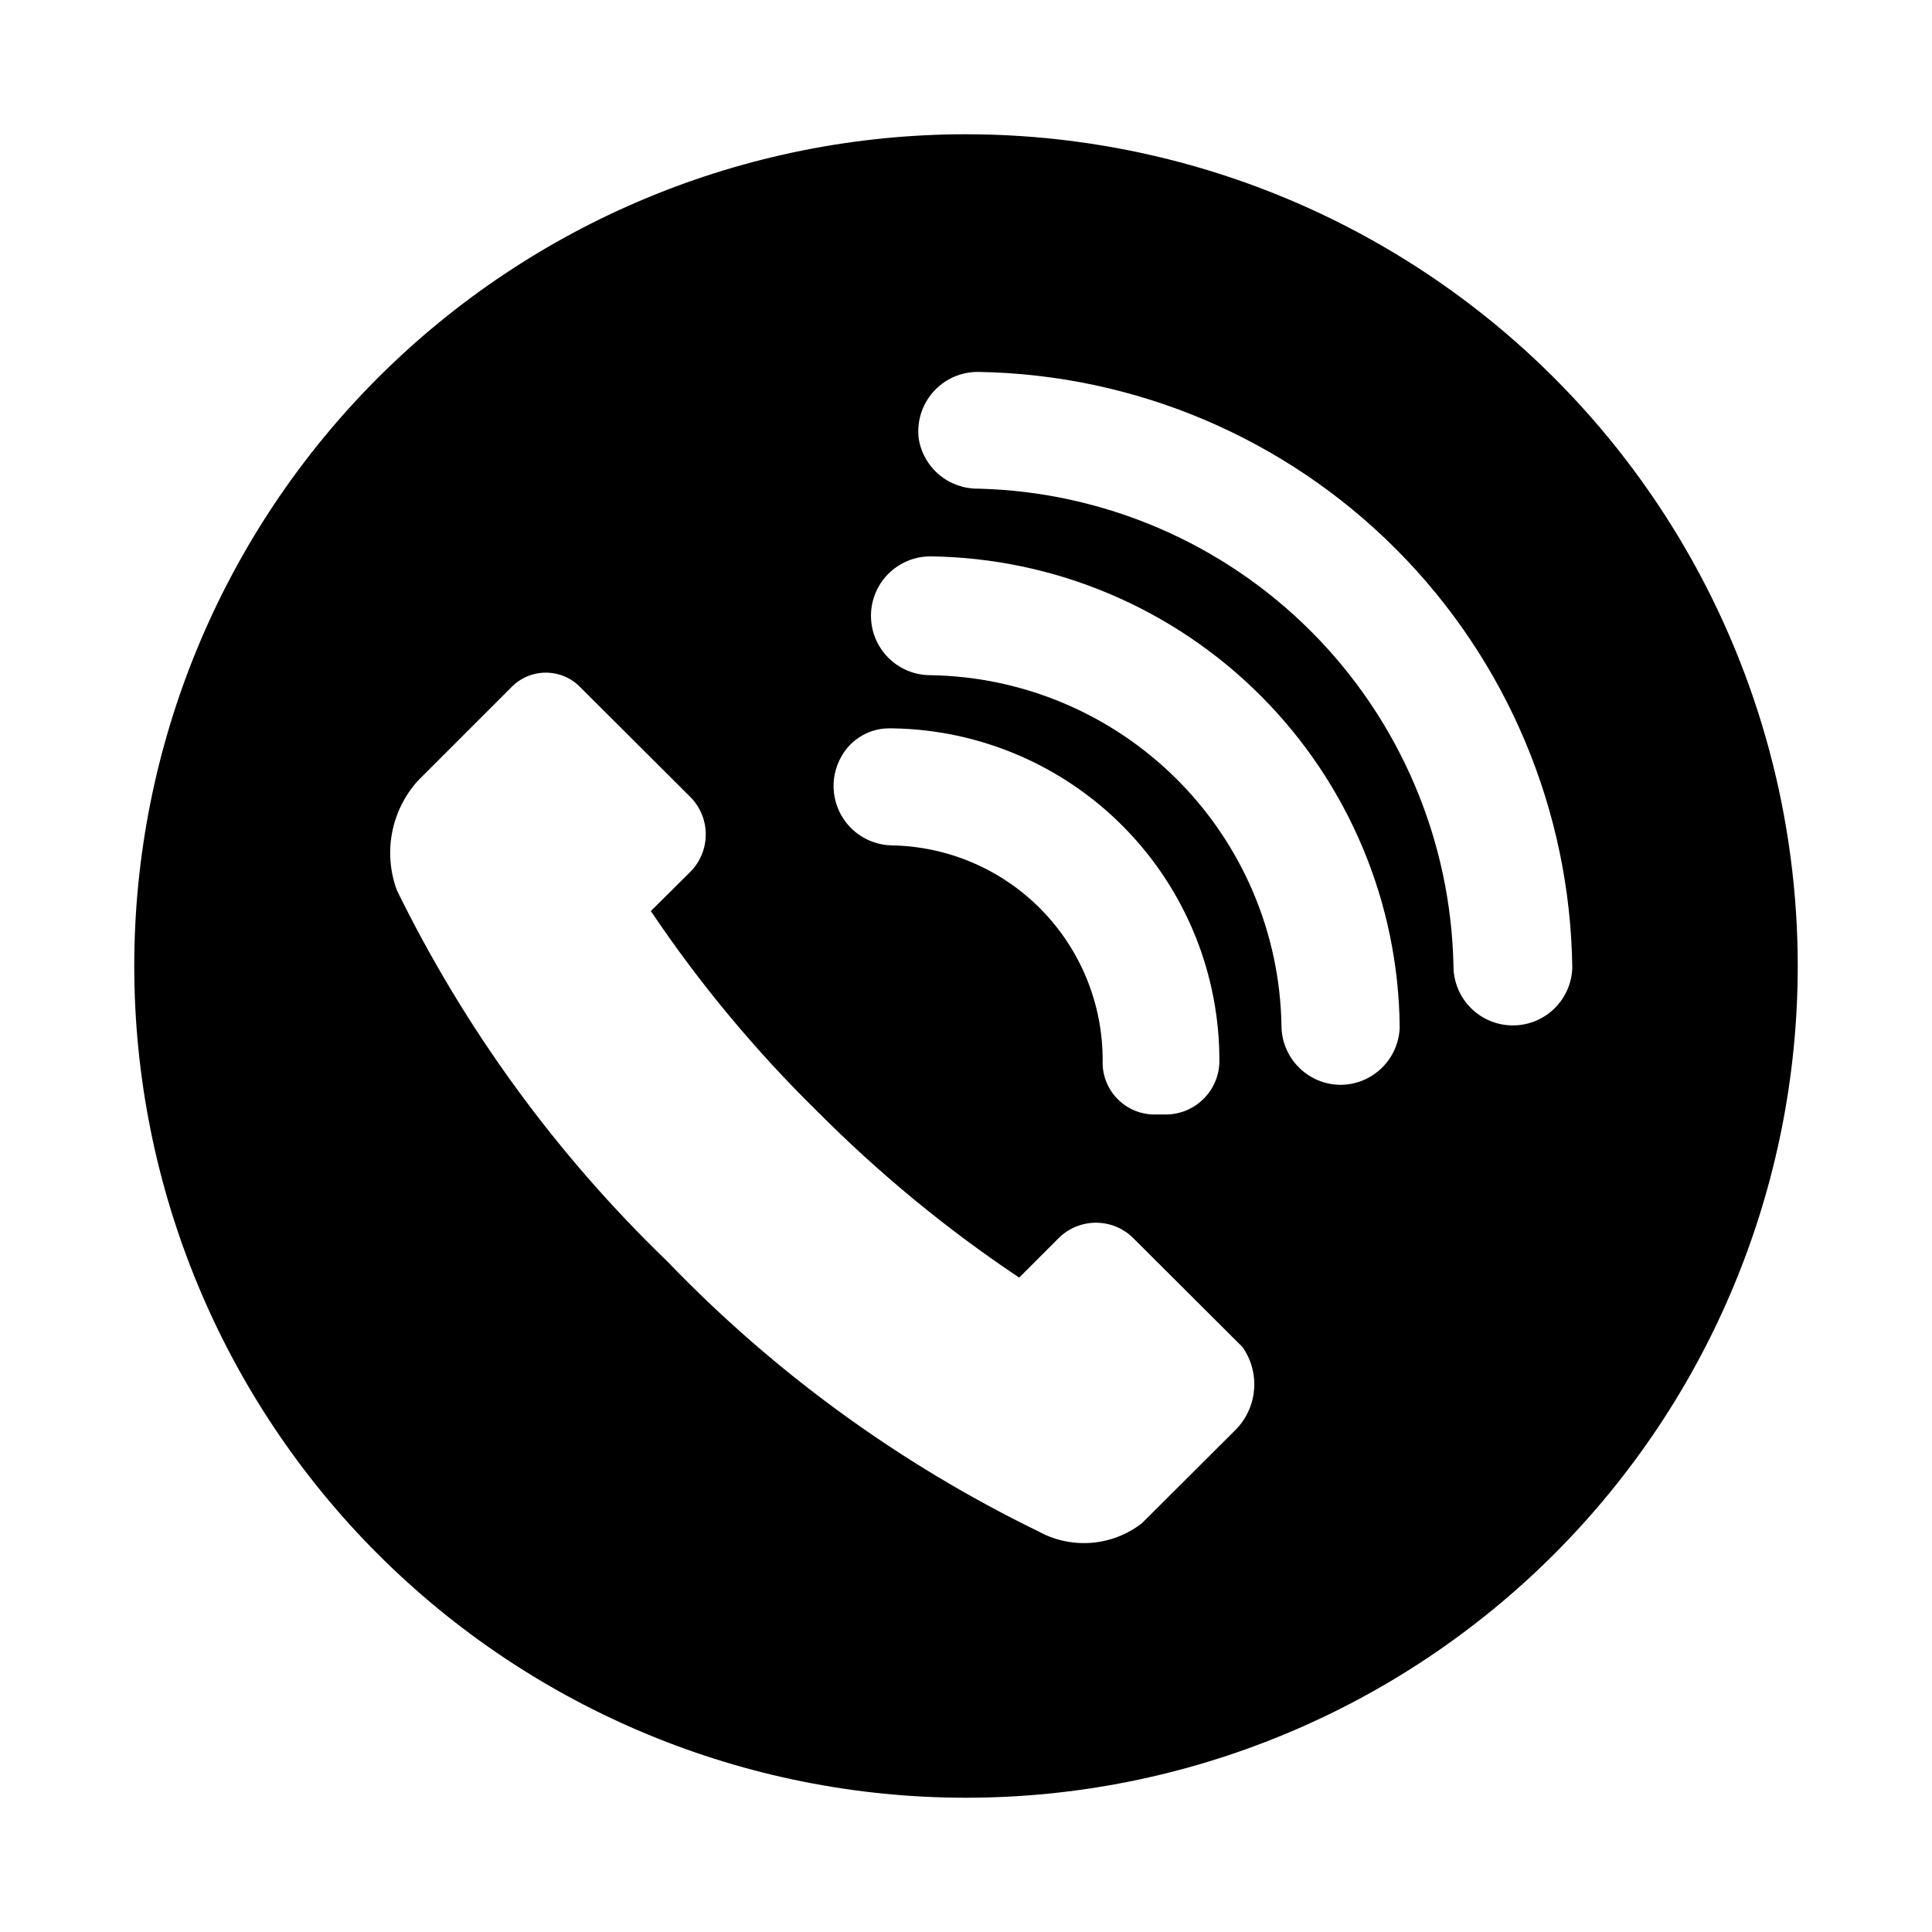 <?xml version="1.0" encoding="UTF-8"?>
<!-- Uploaded to: SVG Repo, www.svgrepo.com, Generator: SVG Repo Mixer Tools -->
<svg fill="#000000" width="800px" height="800px" version="1.1" viewBox="144 144 512 512" xmlns="http://www.w3.org/2000/svg">
 <path d="m400 179.58c-58.461 0-114.52 23.223-155.86 64.559s-64.559 97.398-64.559 155.86c0 58.457 23.223 114.52 64.559 155.86 41.336 41.336 97.398 64.559 155.86 64.559 58.457 0 114.52-23.223 155.86-64.559 41.336-41.336 64.559-97.398 64.559-155.86 0-38.691-10.184-76.703-29.527-110.21-19.348-33.508-47.172-61.332-80.68-80.676-33.508-19.348-71.516-29.531-110.21-29.531zm-32.984 164.84c1.285-2.297 3.176-4.199 5.465-5.504 2.289-1.305 4.891-1.961 7.523-1.895h0.551c23.199 0.352 45.316 9.855 61.535 26.445s25.227 38.914 25.059 62.113c-0.258 7.715-6.609 13.824-14.328 13.777h-2.914c-3.738-0.02-7.305-1.555-9.891-4.258-2.582-2.699-3.957-6.336-3.805-10.07 0.043-14.953-5.809-29.32-16.285-39.988-10.477-10.668-24.734-16.777-39.688-17.004-5.551-0.145-10.617-3.203-13.328-8.047-2.715-4.844-2.676-10.762 0.105-15.57zm104.23 178.7-24.641 24.562v-0.004c-3.871 3.004-8.535 4.809-13.418 5.184-4.883 0.379-9.77-0.684-14.055-3.055-36.73-17.879-70.016-42.105-98.324-71.559-29.422-28.352-53.664-61.625-71.633-98.32-1.809-4.891-2.242-10.184-1.258-15.305 0.984-5.121 3.352-9.871 6.844-13.742l24.562-24.562c2.414-2.586 5.789-4.059 9.328-4.059 3.539 0 6.918 1.473 9.328 4.059l28.969 28.891c5.445 5.492 5.445 14.344 0 19.836l-10.469 10.391c12.879 19.168 27.676 36.973 44.16 53.137 16.312 16.406 34.219 31.148 53.453 44.004l10.469-10.469c5.465-5.434 14.293-5.434 19.758 0l28.969 28.891c2.34 3.332 3.414 7.387 3.039 11.438-0.375 4.051-2.176 7.836-5.082 10.684zm28.102-91.629c-4.176 0-8.18-1.66-11.133-4.613-2.953-2.953-4.613-6.957-4.613-11.133-0.426-24.523-10.371-47.918-27.738-65.238-17.363-17.32-40.785-27.207-65.309-27.574-5.625 0-10.82-3-13.633-7.871s-2.812-10.871 0-15.742 8.008-7.875 13.633-7.875c32.93 0.41 64.387 13.703 87.633 37.023 23.25 23.32 36.441 54.82 36.746 87.75-0.121 4.066-1.812 7.926-4.719 10.773-2.906 2.848-6.801 4.461-10.867 4.5zm45.578-15.742v-0.004c-4.176 0-8.18-1.66-11.133-4.609-2.953-2.953-4.609-6.957-4.609-11.133-0.66-33.25-14.125-64.965-37.59-88.531s-55.117-37.168-88.363-37.973c-3.762 0.051-7.418-1.246-10.309-3.66-2.887-2.41-4.816-5.777-5.438-9.488-0.59-4.516 0.801-9.066 3.82-12.48 3.019-3.41 7.371-5.348 11.926-5.309 41.633 0.652 81.371 17.512 110.77 47 29.402 29.488 46.145 69.277 46.672 110.91-0.125 4.09-1.836 7.977-4.777 10.828-2.938 2.852-6.875 4.445-10.969 4.441z"/>
</svg>